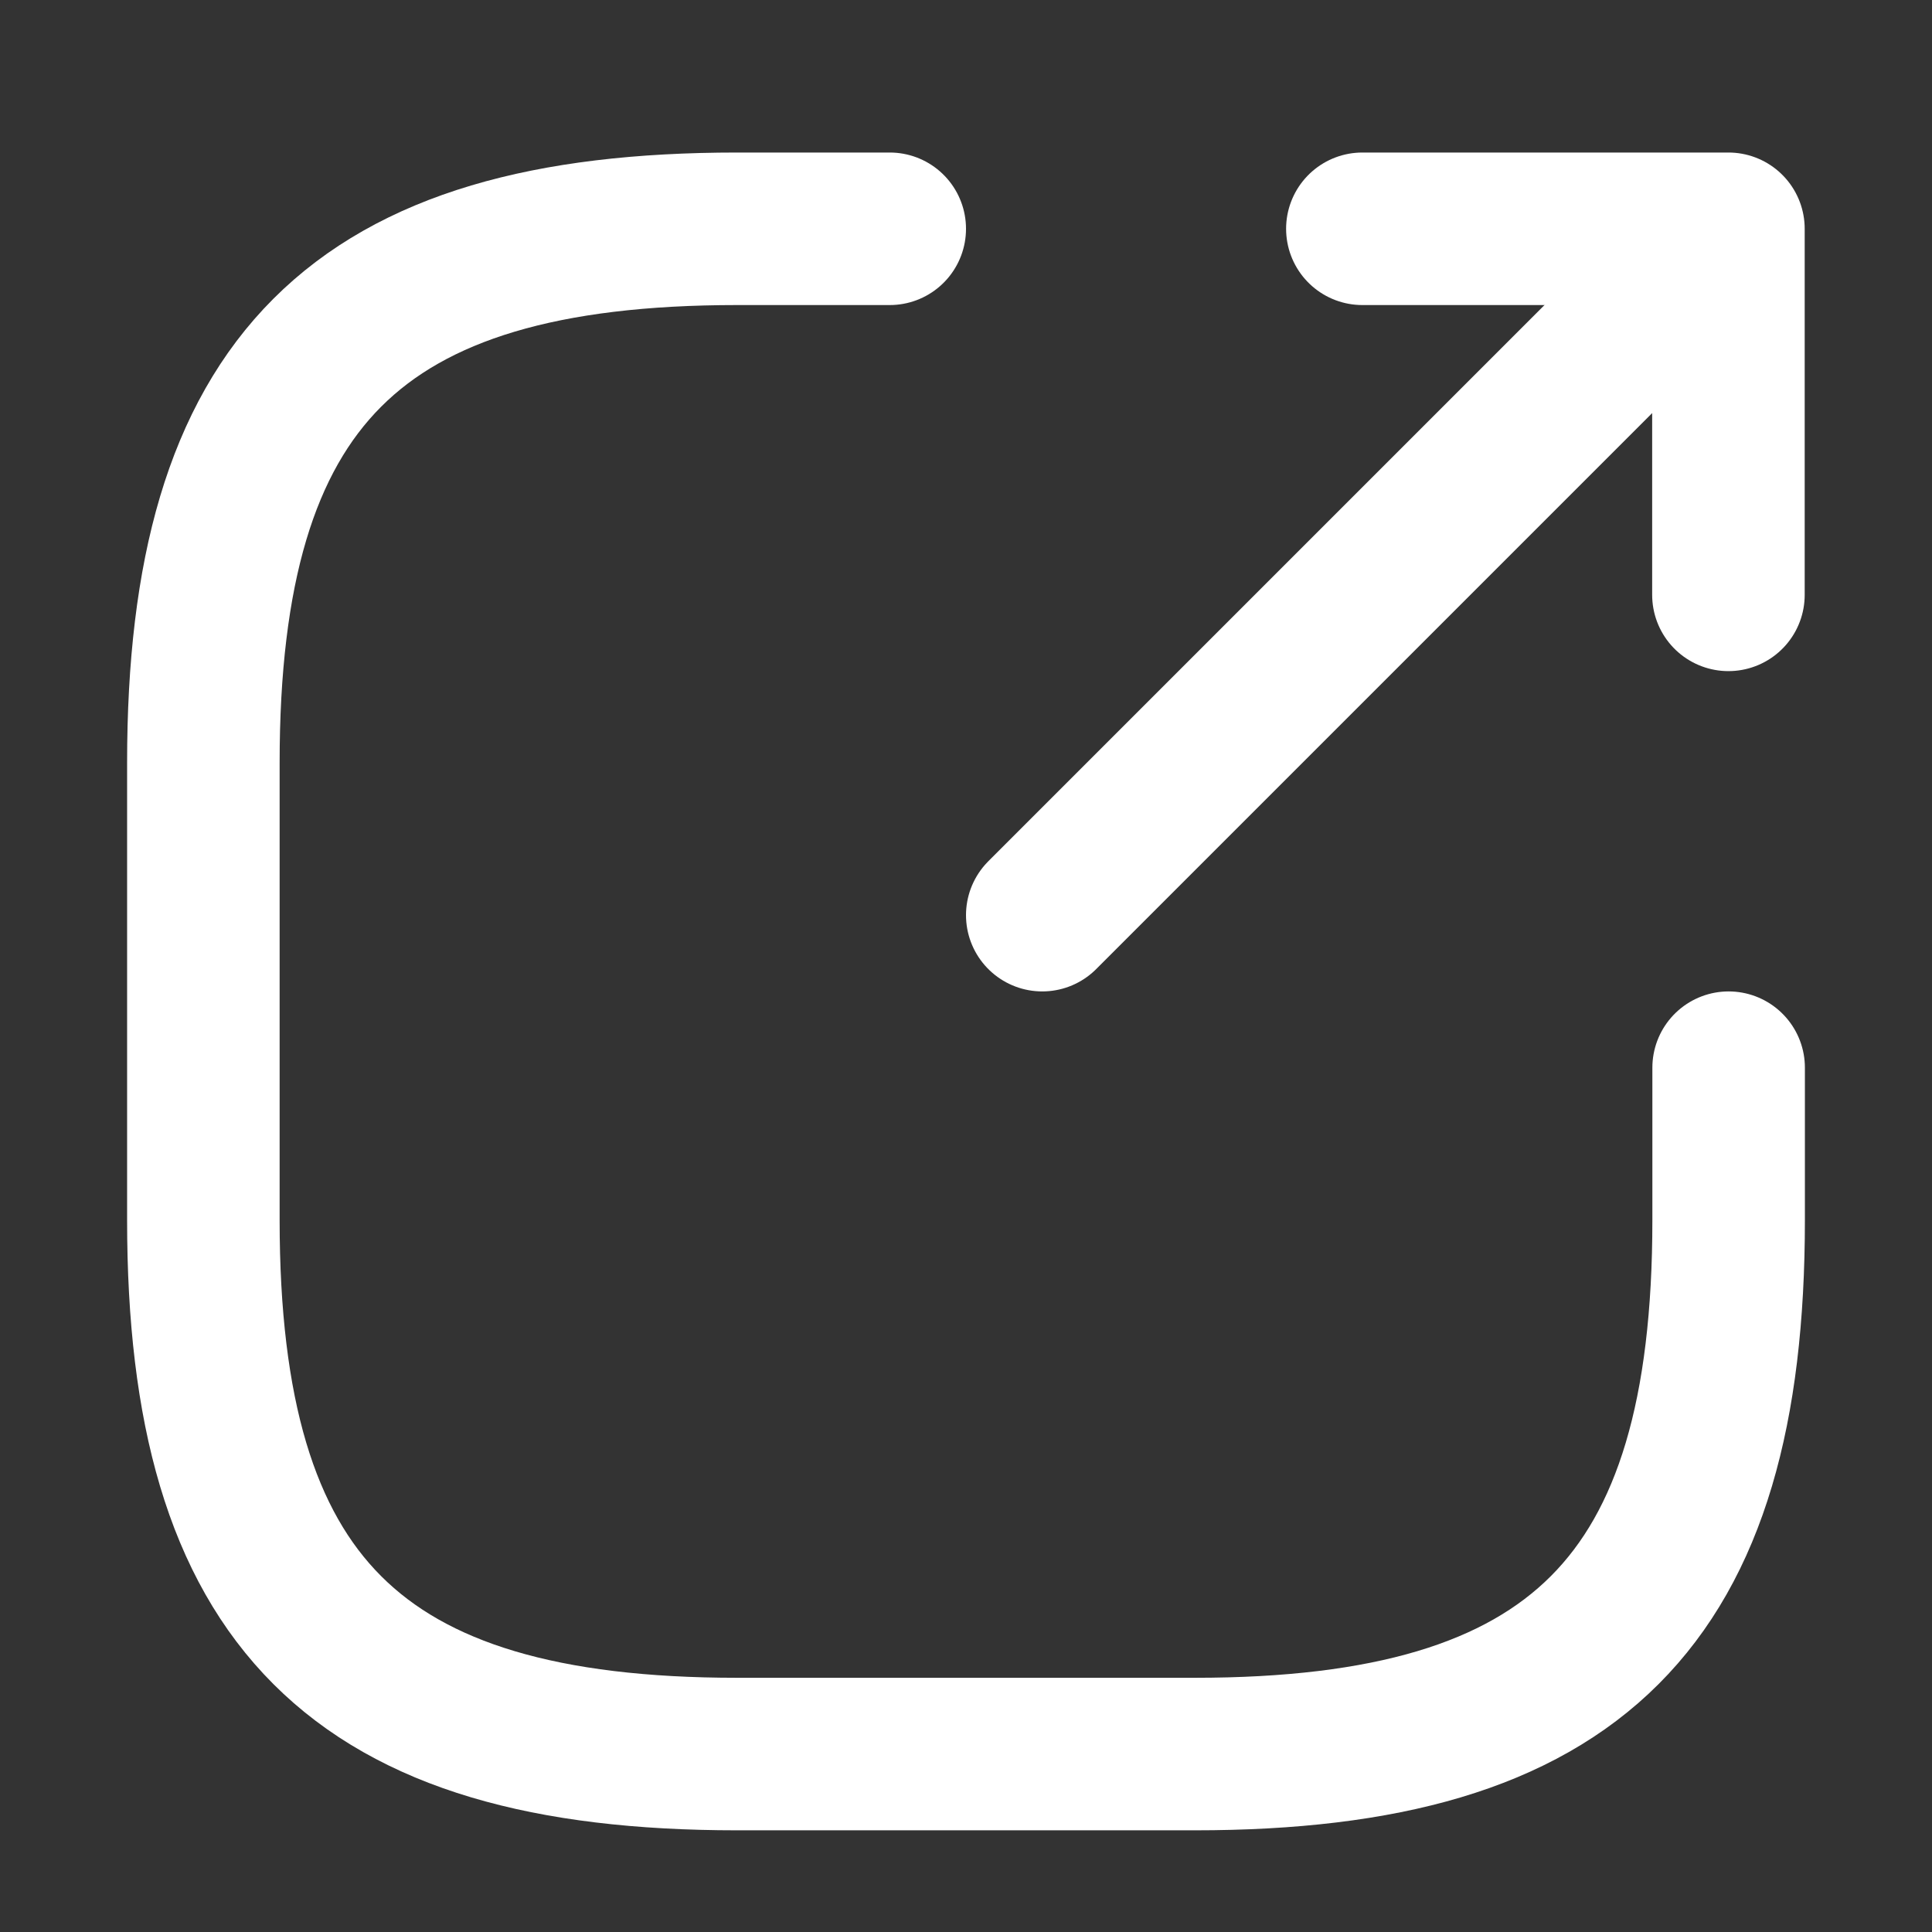 <svg width="19" height="19" viewBox="0 0 19 19" fill="none" xmlns="http://www.w3.org/2000/svg">
<rect x="0" y="0" width="19" height="19" fill="#333333" stroke="none"/>
<path d="M10.25 9L16.4 2.85" stroke="white" stroke-width="1.5" stroke-linecap="round" stroke-linejoin="round"/>
<path d="M16.998 5.85V2.25H13.398" stroke="white" stroke-width="1.5" stroke-linecap="round" stroke-linejoin="round"/>
<path d="M8.75 2.25H7.25C3.5 2.25 2 3.75 2 7.5V12C2 15.75 3.5 17.25 7.25 17.25H11.75C15.5 17.25 17 15.75 17 12V10.5" stroke="white" stroke-width="1.5" stroke-linecap="round" stroke-linejoin="round"/>
</svg>

